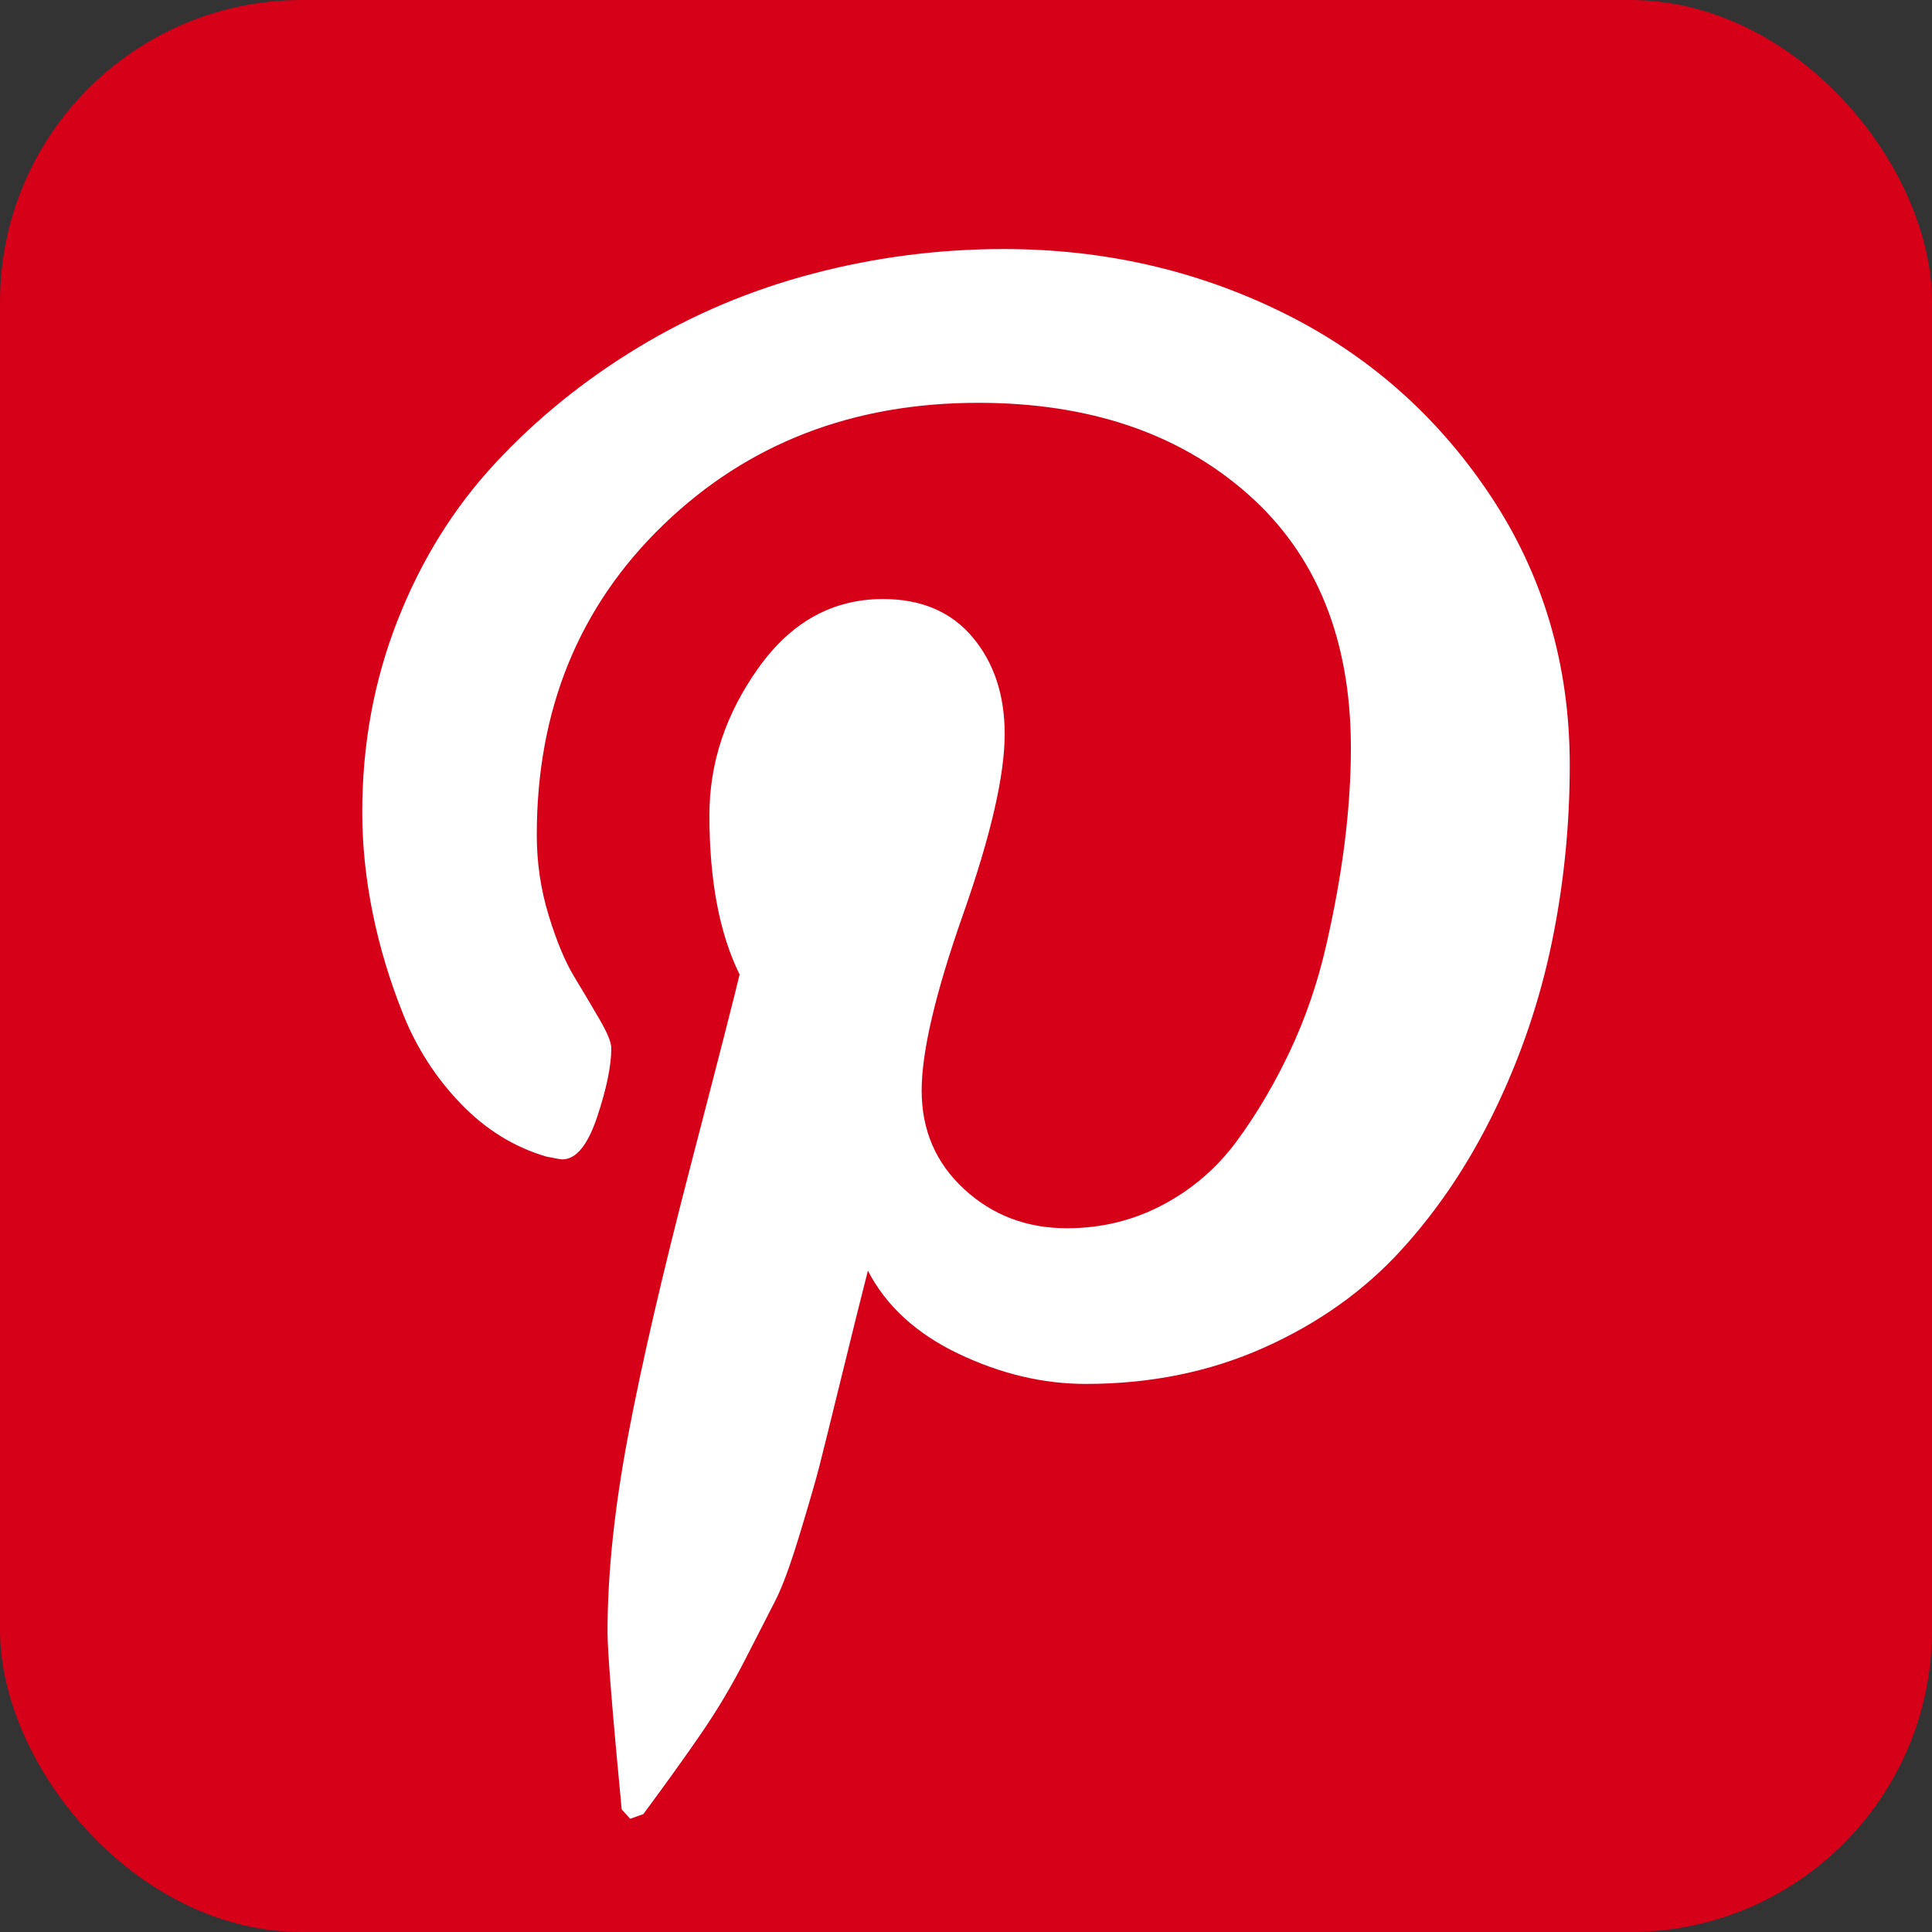 <svg width="256px" height="256px" viewBox="2527 111 256 256" version="1.1" xmlns="http://www.w3.org/2000/svg" xmlns:xlink="http://www.w3.org/1999/xlink">
    <rect x="2527" y="111" width="256" height="256" fill="#333333" stroke="none"/>
    <desc>Pinterest</desc>
    <defs></defs>
    <g id="pinterest" stroke="none" stroke-width="1" fill="none" fill-rule="evenodd" transform="translate(2527, 111)">
        <rect id="bg" fill="#D60018" x="0" y="0" width="256" height="256" rx="40"></rect>
        <path d="M48,107.625 C48,98.625 49.562,90.146 52.688,82.188 C55.812,74.229 60.125,67.292 65.625,61.375 C71.125,55.458 77.458,50.333 84.625,46 C91.792,41.667 99.5,38.417 107.75,36.25 C116,34.083 124.417,33 133,33 C146.167,33 158.417,35.771 169.75,41.312 C181.083,46.854 190.292,54.917 197.375,65.5 C204.458,76.083 208,88.042 208,101.375 C208,109.375 207.208,117.208 205.625,124.875 C204.042,132.542 201.542,139.917 198.125,147 C194.708,154.083 190.542,160.312 185.625,165.688 C180.708,171.062 174.667,175.354 167.5,178.562 C160.333,181.771 152.458,183.375 143.875,183.375 C138.208,183.375 132.583,182.042 127,179.375 C121.417,176.708 117.417,173.042 115,168.375 C114.167,171.625 113,176.312 111.5,182.438 C110,188.562 109.021,192.521 108.562,194.312 C108.104,196.104 107.25,199.062 106,203.188 C104.75,207.312 103.667,210.271 102.75,212.062 C101.833,213.854 100.5,216.458 98.75,219.875 C97,223.292 95.083,226.521 93,229.562 C90.917,232.604 88.333,236.208 85.25,240.375 L83.5,241 L82.375,239.75 C81.125,226.667 80.5,218.833 80.5,216.25 C80.5,208.583 81.396,199.979 83.188,190.438 C84.979,180.896 87.75,168.917 91.5,154.5 C95.25,140.083 97.417,131.625 98,129.125 C95.333,123.708 94,116.667 94,108 C94,101.083 96.167,94.583 100.5,88.5 C104.833,82.417 110.333,79.375 117,79.375 C122.083,79.375 126.042,81.062 128.875,84.438 C131.708,87.812 133.125,92.083 133.125,97.25 C133.125,102.75 131.292,110.708 127.625,121.125 C123.958,131.542 122.125,139.333 122.125,144.5 C122.125,149.75 124,154.104 127.75,157.562 C131.5,161.021 136.042,162.75 141.375,162.75 C145.958,162.75 150.208,161.708 154.125,159.625 C158.042,157.542 161.312,154.708 163.938,151.125 C166.562,147.542 168.896,143.583 170.938,139.25 C172.979,134.917 174.562,130.312 175.688,125.438 C176.812,120.562 177.646,115.938 178.188,111.562 C178.729,107.188 179,103.042 179,99.125 C179,84.708 174.438,73.479 165.312,65.438 C156.188,57.396 144.292,53.375 129.625,53.375 C112.958,53.375 99.042,58.771 87.875,69.562 C76.708,80.354 71.125,94.042 71.125,110.625 C71.125,114.292 71.646,117.833 72.688,121.25 C73.729,124.667 74.854,127.375 76.062,129.375 C77.271,131.375 78.396,133.271 79.438,135.062 C80.479,136.854 81,138.125 81,138.875 C81,141.208 80.375,144.25 79.125,148 C77.875,151.75 76.333,153.625 74.5,153.625 C74.333,153.625 73.625,153.5 72.375,153.25 C68.125,152 64.354,149.667 61.062,146.25 C57.771,142.833 55.229,138.896 53.438,134.438 C51.646,129.979 50.292,125.479 49.375,120.938 C48.458,116.396 48,111.958 48,107.625 L48,107.625 Z" id="Shape" fill="#FFFFFF"></path>
    </g>
</svg>
